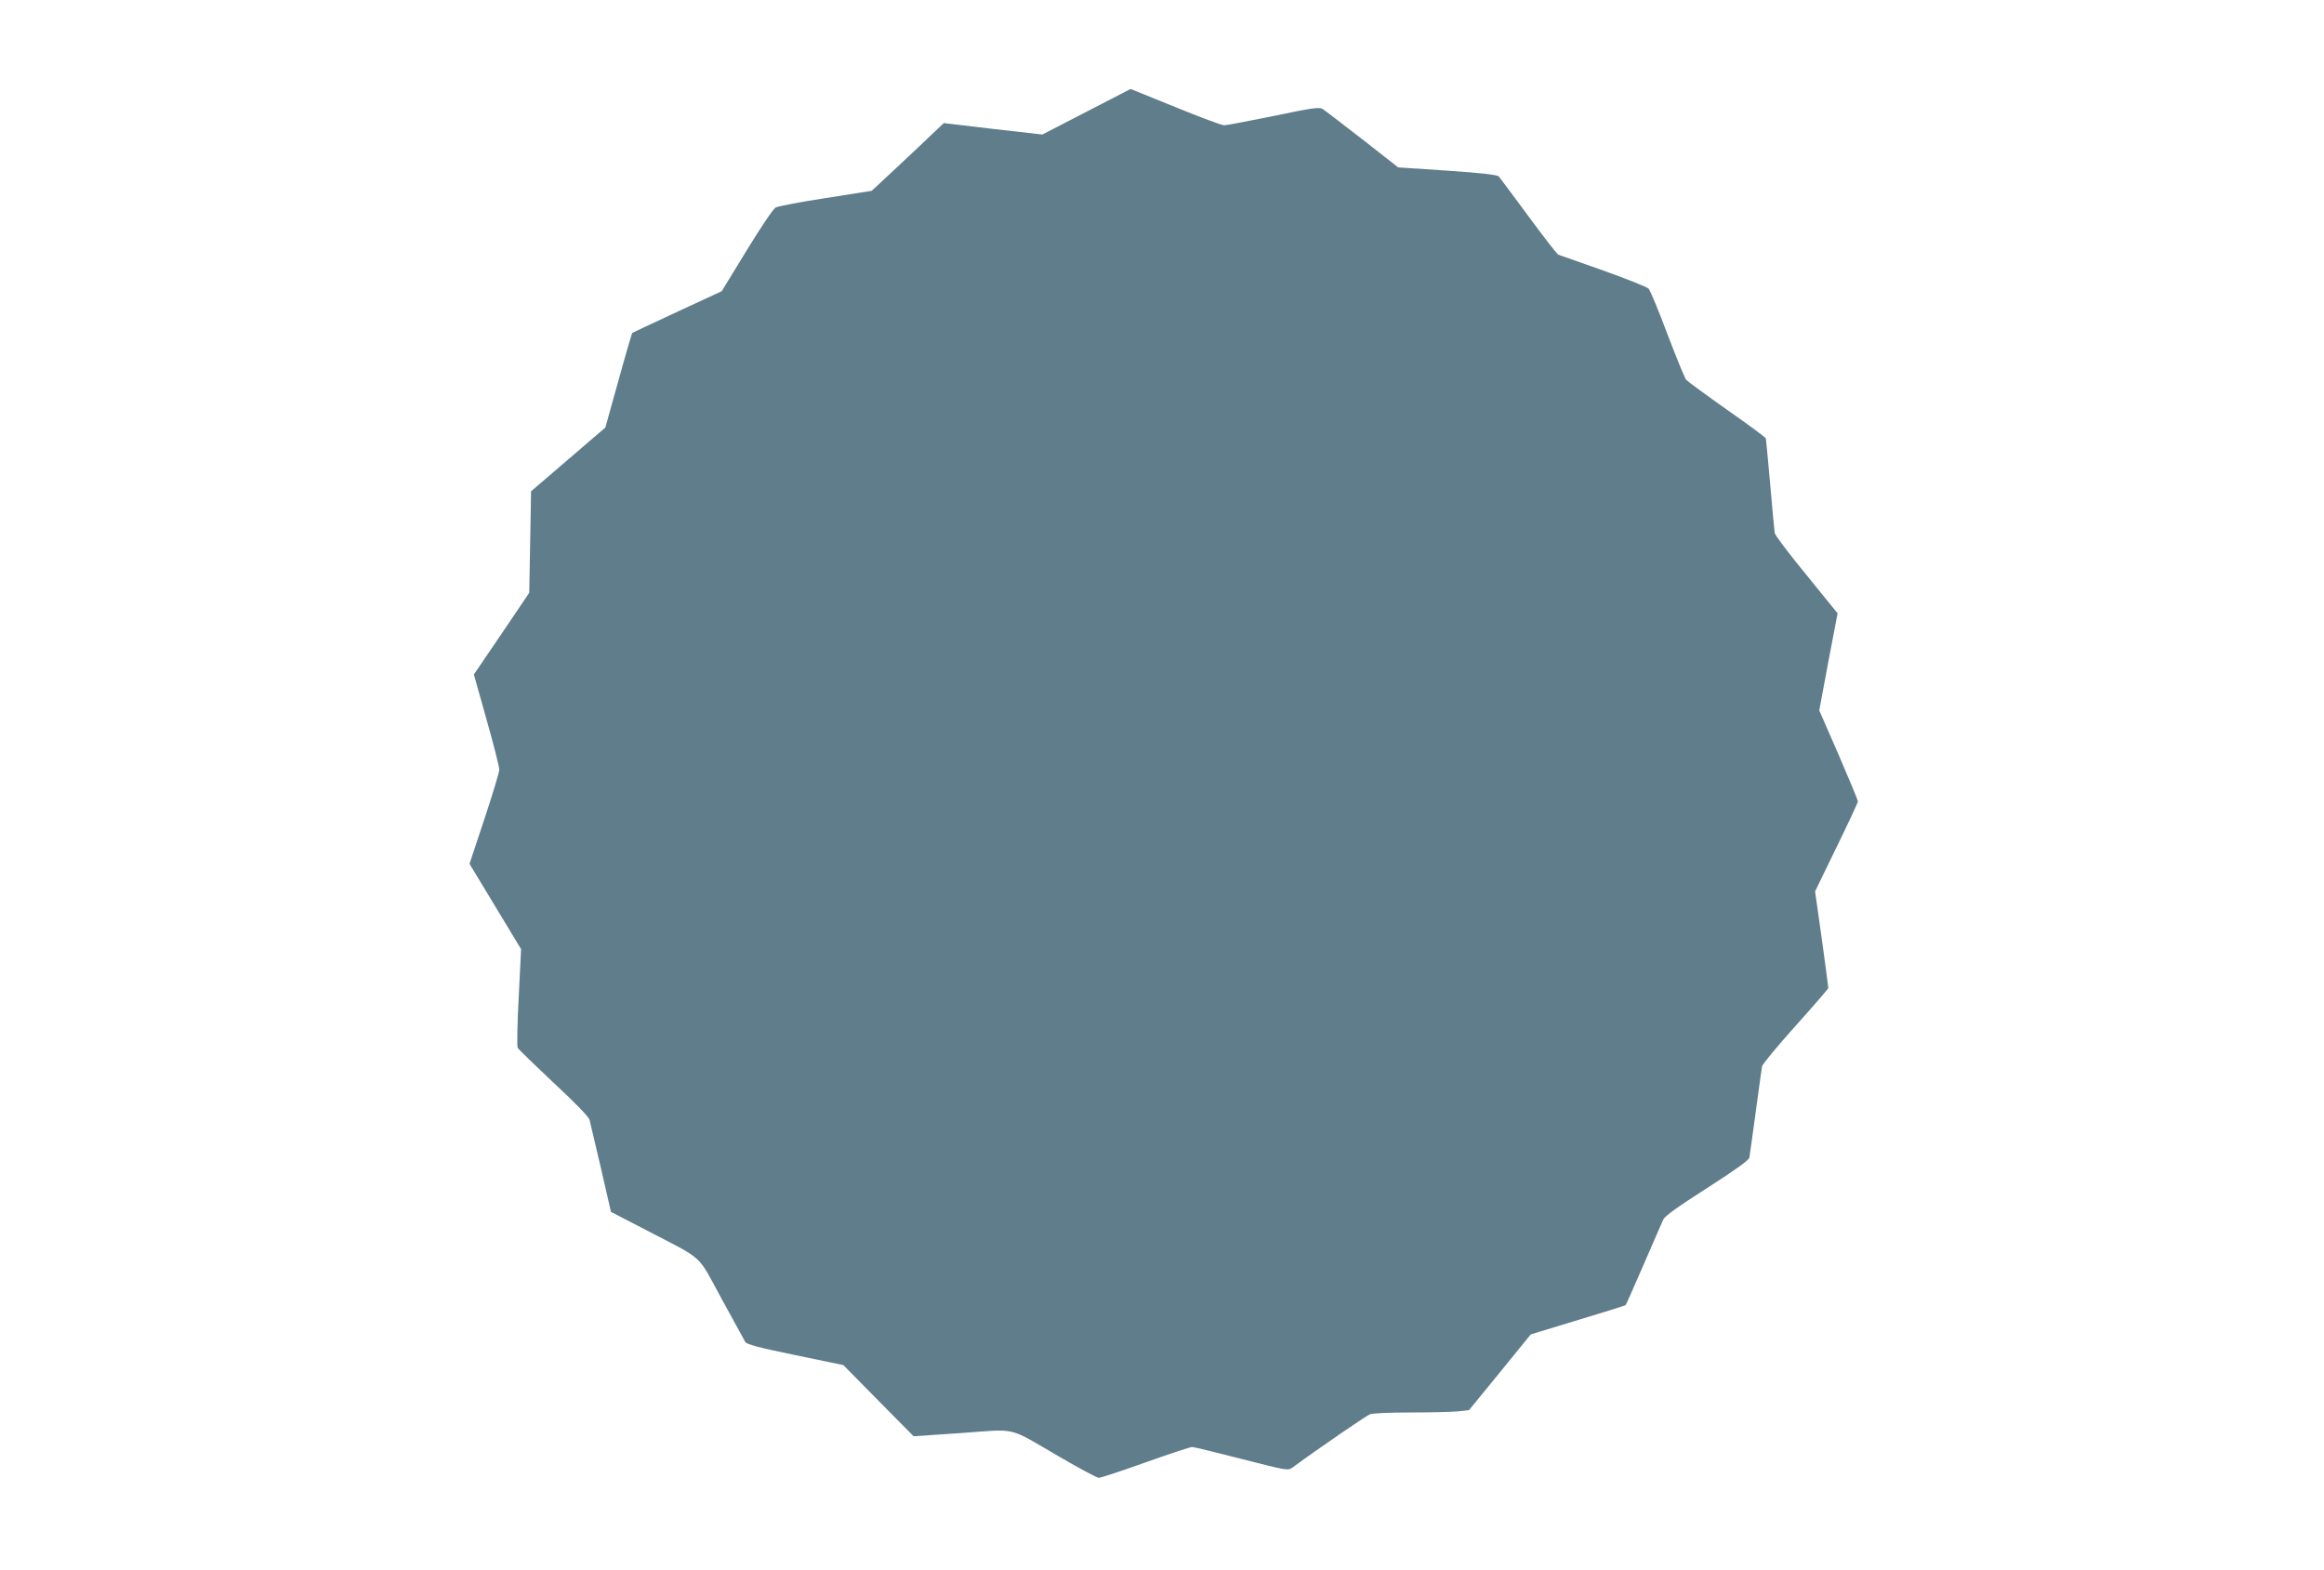 <?xml version="1.0" standalone="no"?>
<!DOCTYPE svg PUBLIC "-//W3C//DTD SVG 20010904//EN"
 "http://www.w3.org/TR/2001/REC-SVG-20010904/DTD/svg10.dtd">
<svg version="1.0" xmlns="http://www.w3.org/2000/svg"
 width="1280pt" height="865pt" viewBox="0 0 1280 865"
 preserveAspectRatio="xMidYMid meet">
<g transform="translate(0,865) scale(0.1,-0.1)"
fill="#607d8b" stroke="none">
<path d="M5983 8034 l-242 -125 -272 31 -271 32 -57 -54 c-31 -30 -120 -114
-198 -187 l-142 -132 -253 -40 c-139 -21 -263 -45 -276 -52 -13 -7 -82 -109
-160 -237 l-137 -224 -244 -113 c-134 -62 -246 -115 -249 -117 -2 -3 -37 -121
-76 -263 l-72 -258 -205 -176 -204 -175 -5 -280 -5 -279 -152 -225 -153 -225
70 -249 c39 -137 70 -261 70 -275 0 -14 -37 -137 -82 -272 l-82 -247 142 -235
142 -235 -13 -263 c-8 -145 -10 -271 -6 -280 4 -8 94 -95 198 -193 123 -114
193 -187 198 -204 4 -15 32 -135 63 -267 l55 -240 195 -101 c324 -169 277
-125 415 -379 66 -121 125 -228 130 -237 8 -13 76 -31 275 -72 l265 -55 193
-196 194 -196 265 18 c312 22 249 37 538 -131 110 -64 207 -116 217 -116 10 0
126 38 257 85 132 47 248 85 257 85 9 0 132 -30 272 -66 255 -65 255 -65 281
-47 154 113 406 285 426 293 15 6 115 10 224 10 109 0 226 3 260 6 l62 7 170
208 170 209 82 25 c367 111 439 134 441 137 2 1 46 102 99 223 52 121 101 232
108 248 9 19 78 69 241 173 160 103 230 153 233 168 2 11 18 125 35 251 17
127 33 240 35 252 3 12 86 113 185 223 99 110 180 204 180 208 0 4 -16 125
-36 270 l-37 262 118 243 c65 133 118 247 118 253 0 6 -48 121 -106 256 l-107
245 50 268 51 267 -58 71 c-32 40 -108 134 -170 210 -62 77 -115 149 -118 160
-2 12 -14 132 -25 267 -12 135 -23 250 -24 255 -2 6 -98 77 -214 158 -116 82
-217 156 -225 165 -8 10 -54 122 -103 251 -48 129 -95 241 -104 251 -8 9 -121
54 -250 100 -129 46 -241 85 -247 87 -7 3 -81 98 -164 211 -84 114 -158 213
-164 220 -8 9 -93 19 -283 32 l-271 18 -198 155 c-109 84 -207 160 -219 167
-18 11 -56 6 -270 -39 -137 -28 -259 -51 -272 -51 -13 0 -134 45 -268 100
-135 55 -246 100 -247 100 -1 -1 -111 -57 -244 -126z"/>
</g>
</svg>
